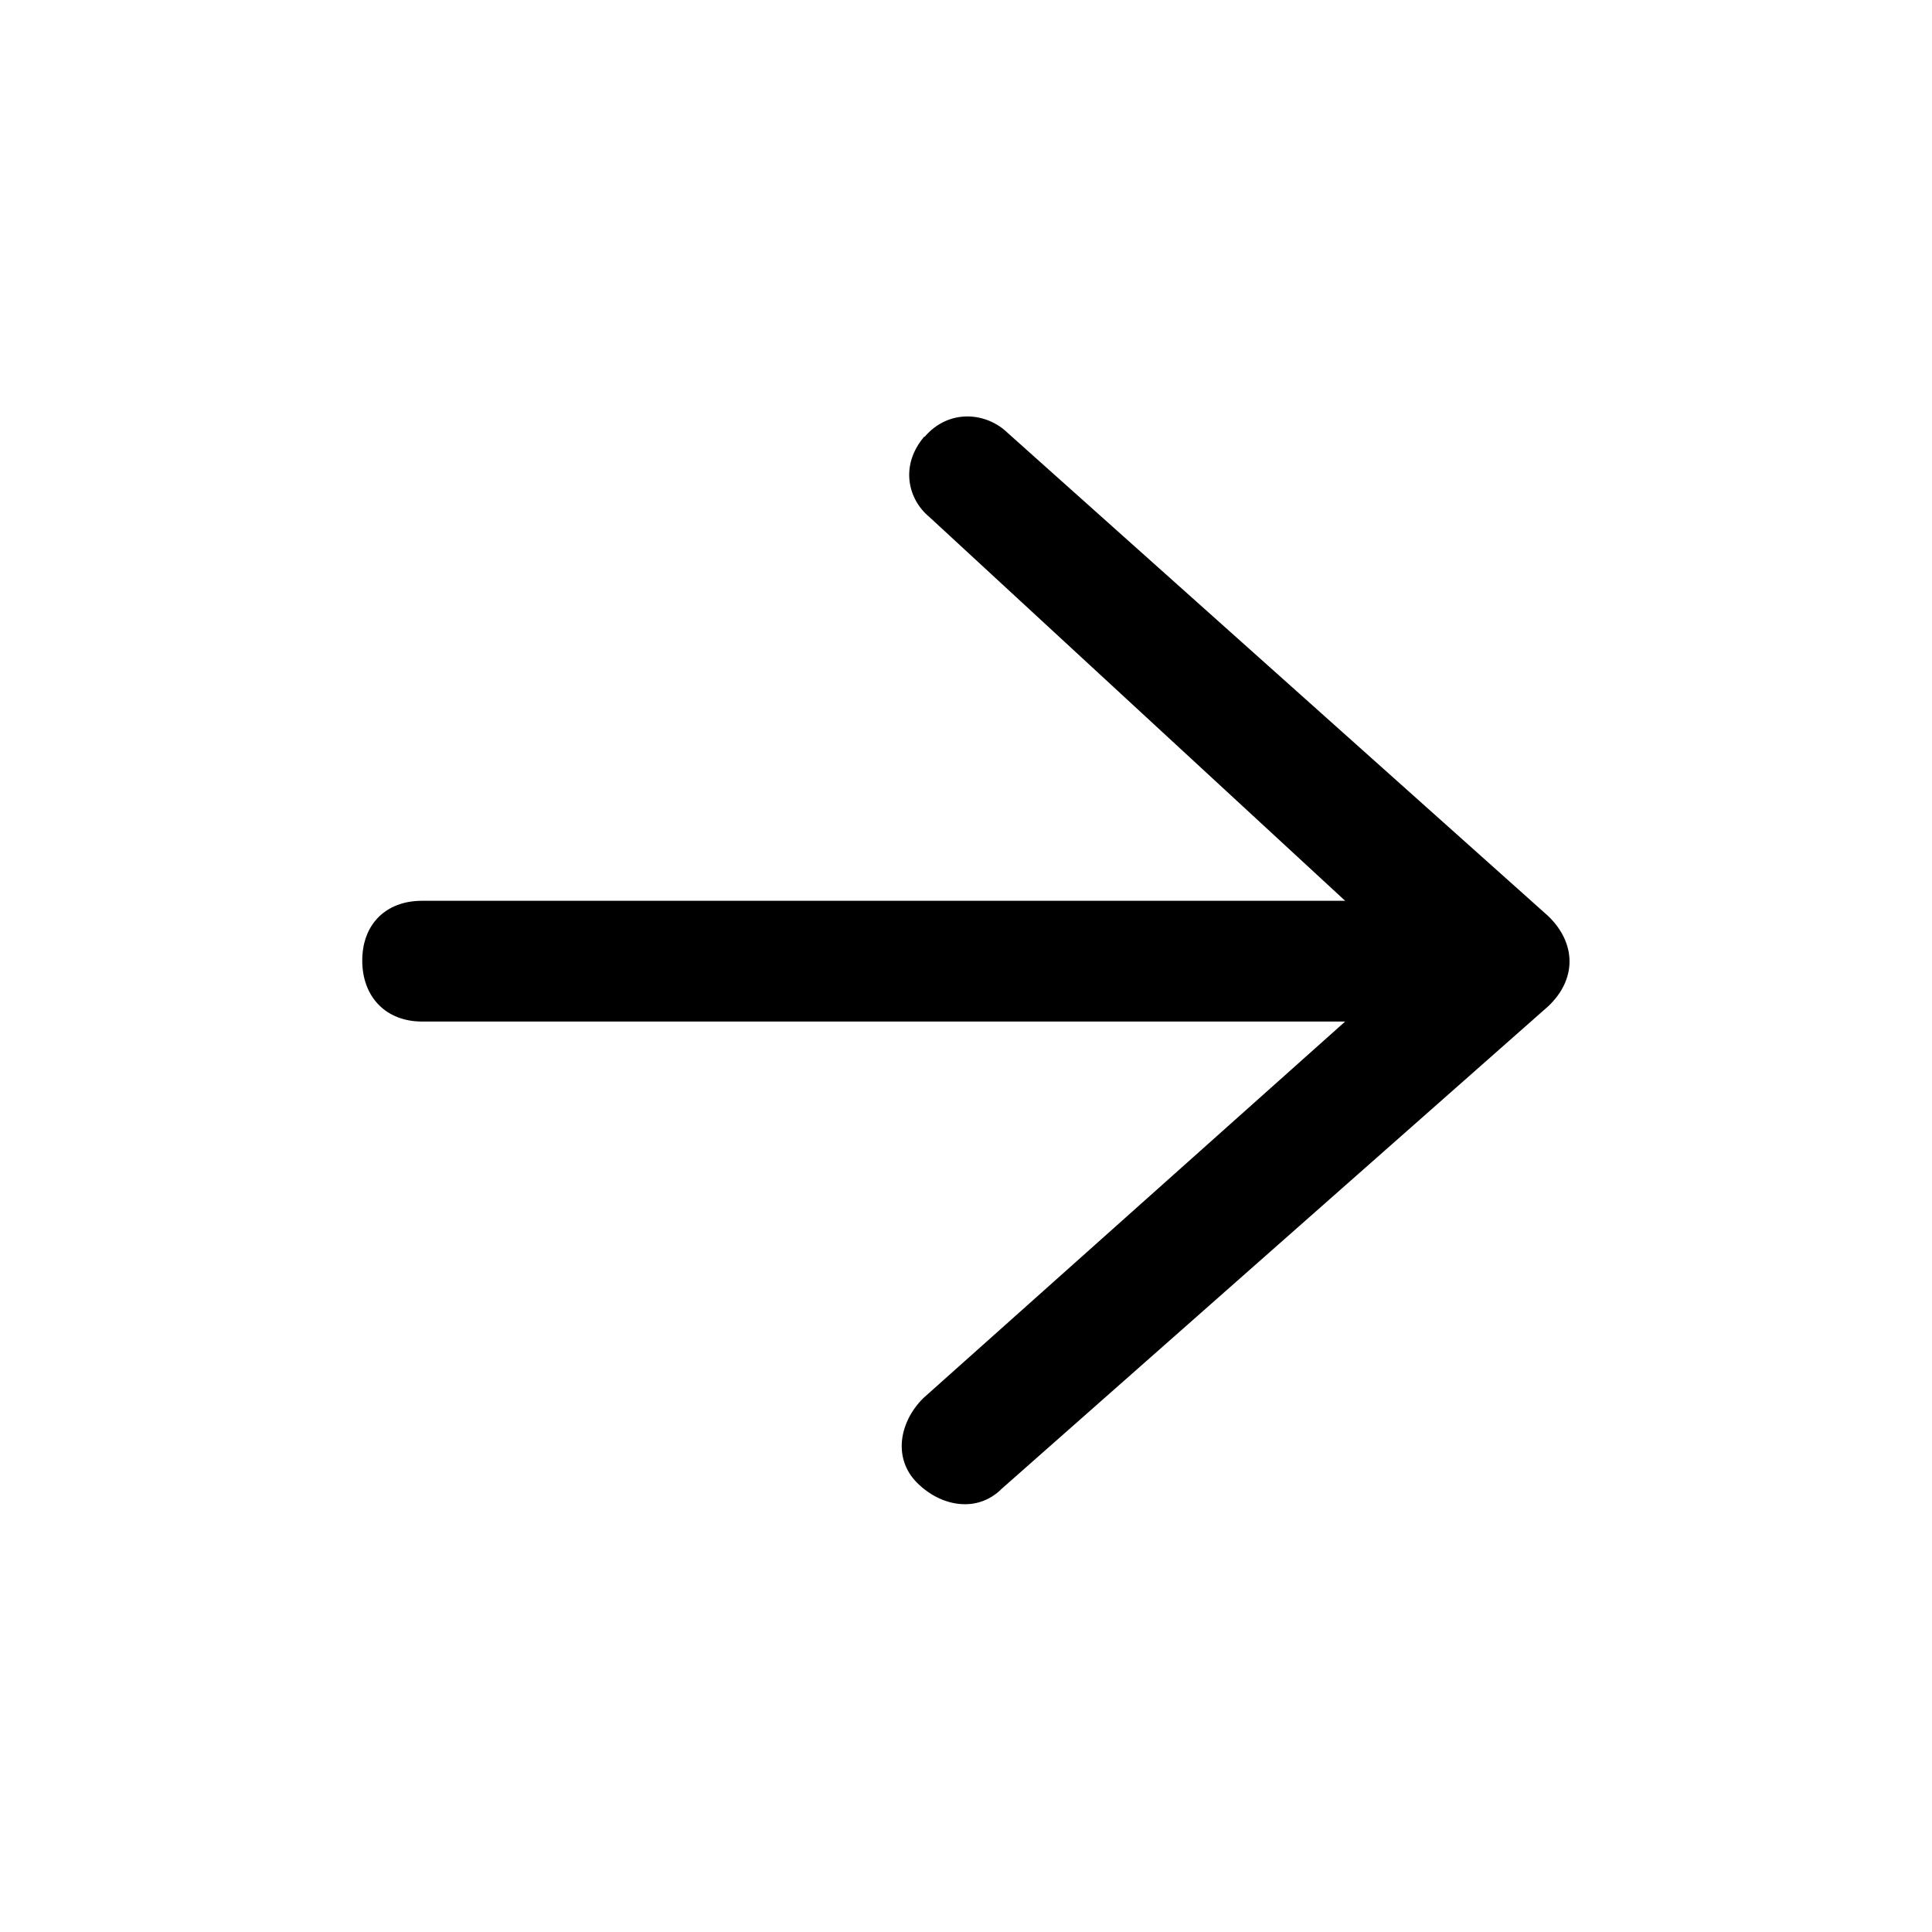 <?xml version="1.0" encoding="UTF-8"?><svg xmlns="http://www.w3.org/2000/svg" version="1.1" xmlns:xlink="http://www.w3.org/1999/xlink" viewBox="0 0 32 32" width="100%" height="100%" preserveAspectRatio="xMidYMid meet" style="fill-rule:evenodd;"><path d="m15.31,7.23c-.41.48-.27,1.04.08,1.33l6.89,6.36H6.99c-.6,0-.99.39-.99.99s.39,1.01.99,1.01h15.29l-6.99,6.24c-.4.4-.5,1-.1,1.4.4.4,1,.5,1.4.1l9.05-7.99c.48-.45.47-1.05,0-1.5l-8.95-8c-.35-.34-.97-.41-1.38.07Z"/></svg>